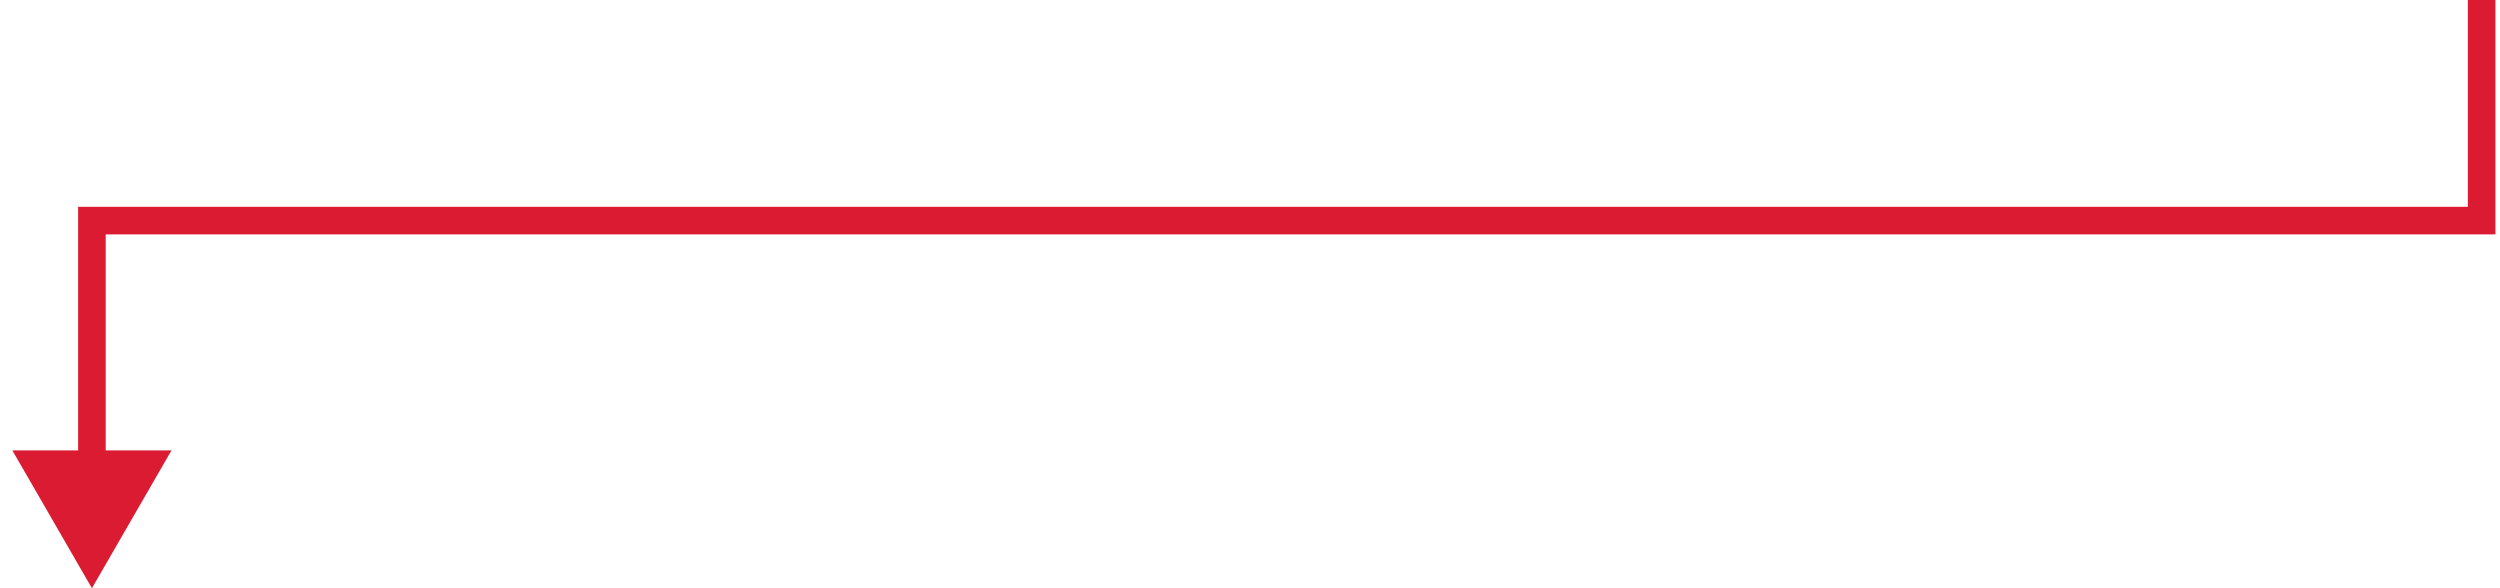 <svg width="136" height="32" viewBox="0 0 136 32" fill="none" xmlns="http://www.w3.org/2000/svg">
<path d="M5 12L5 11.25L4.25 11.25L4.25 12L5 12ZM5 32L9.33 24.5L0.67 24.5L5 32ZM135 12L135 12.75L135.75 12.75L135.75 12L135 12ZM4.25 12L4.25 25.25L5.75 25.25L5.75 12L4.25 12ZM5 12.75L135 12.75L135 11.25L5 11.25L5 12.75ZM135.75 12L135.75 1.63602e-08L134.25 -1.63602e-08L134.25 12L135.75 12Z" fill="#DA1B32"/>
</svg>
